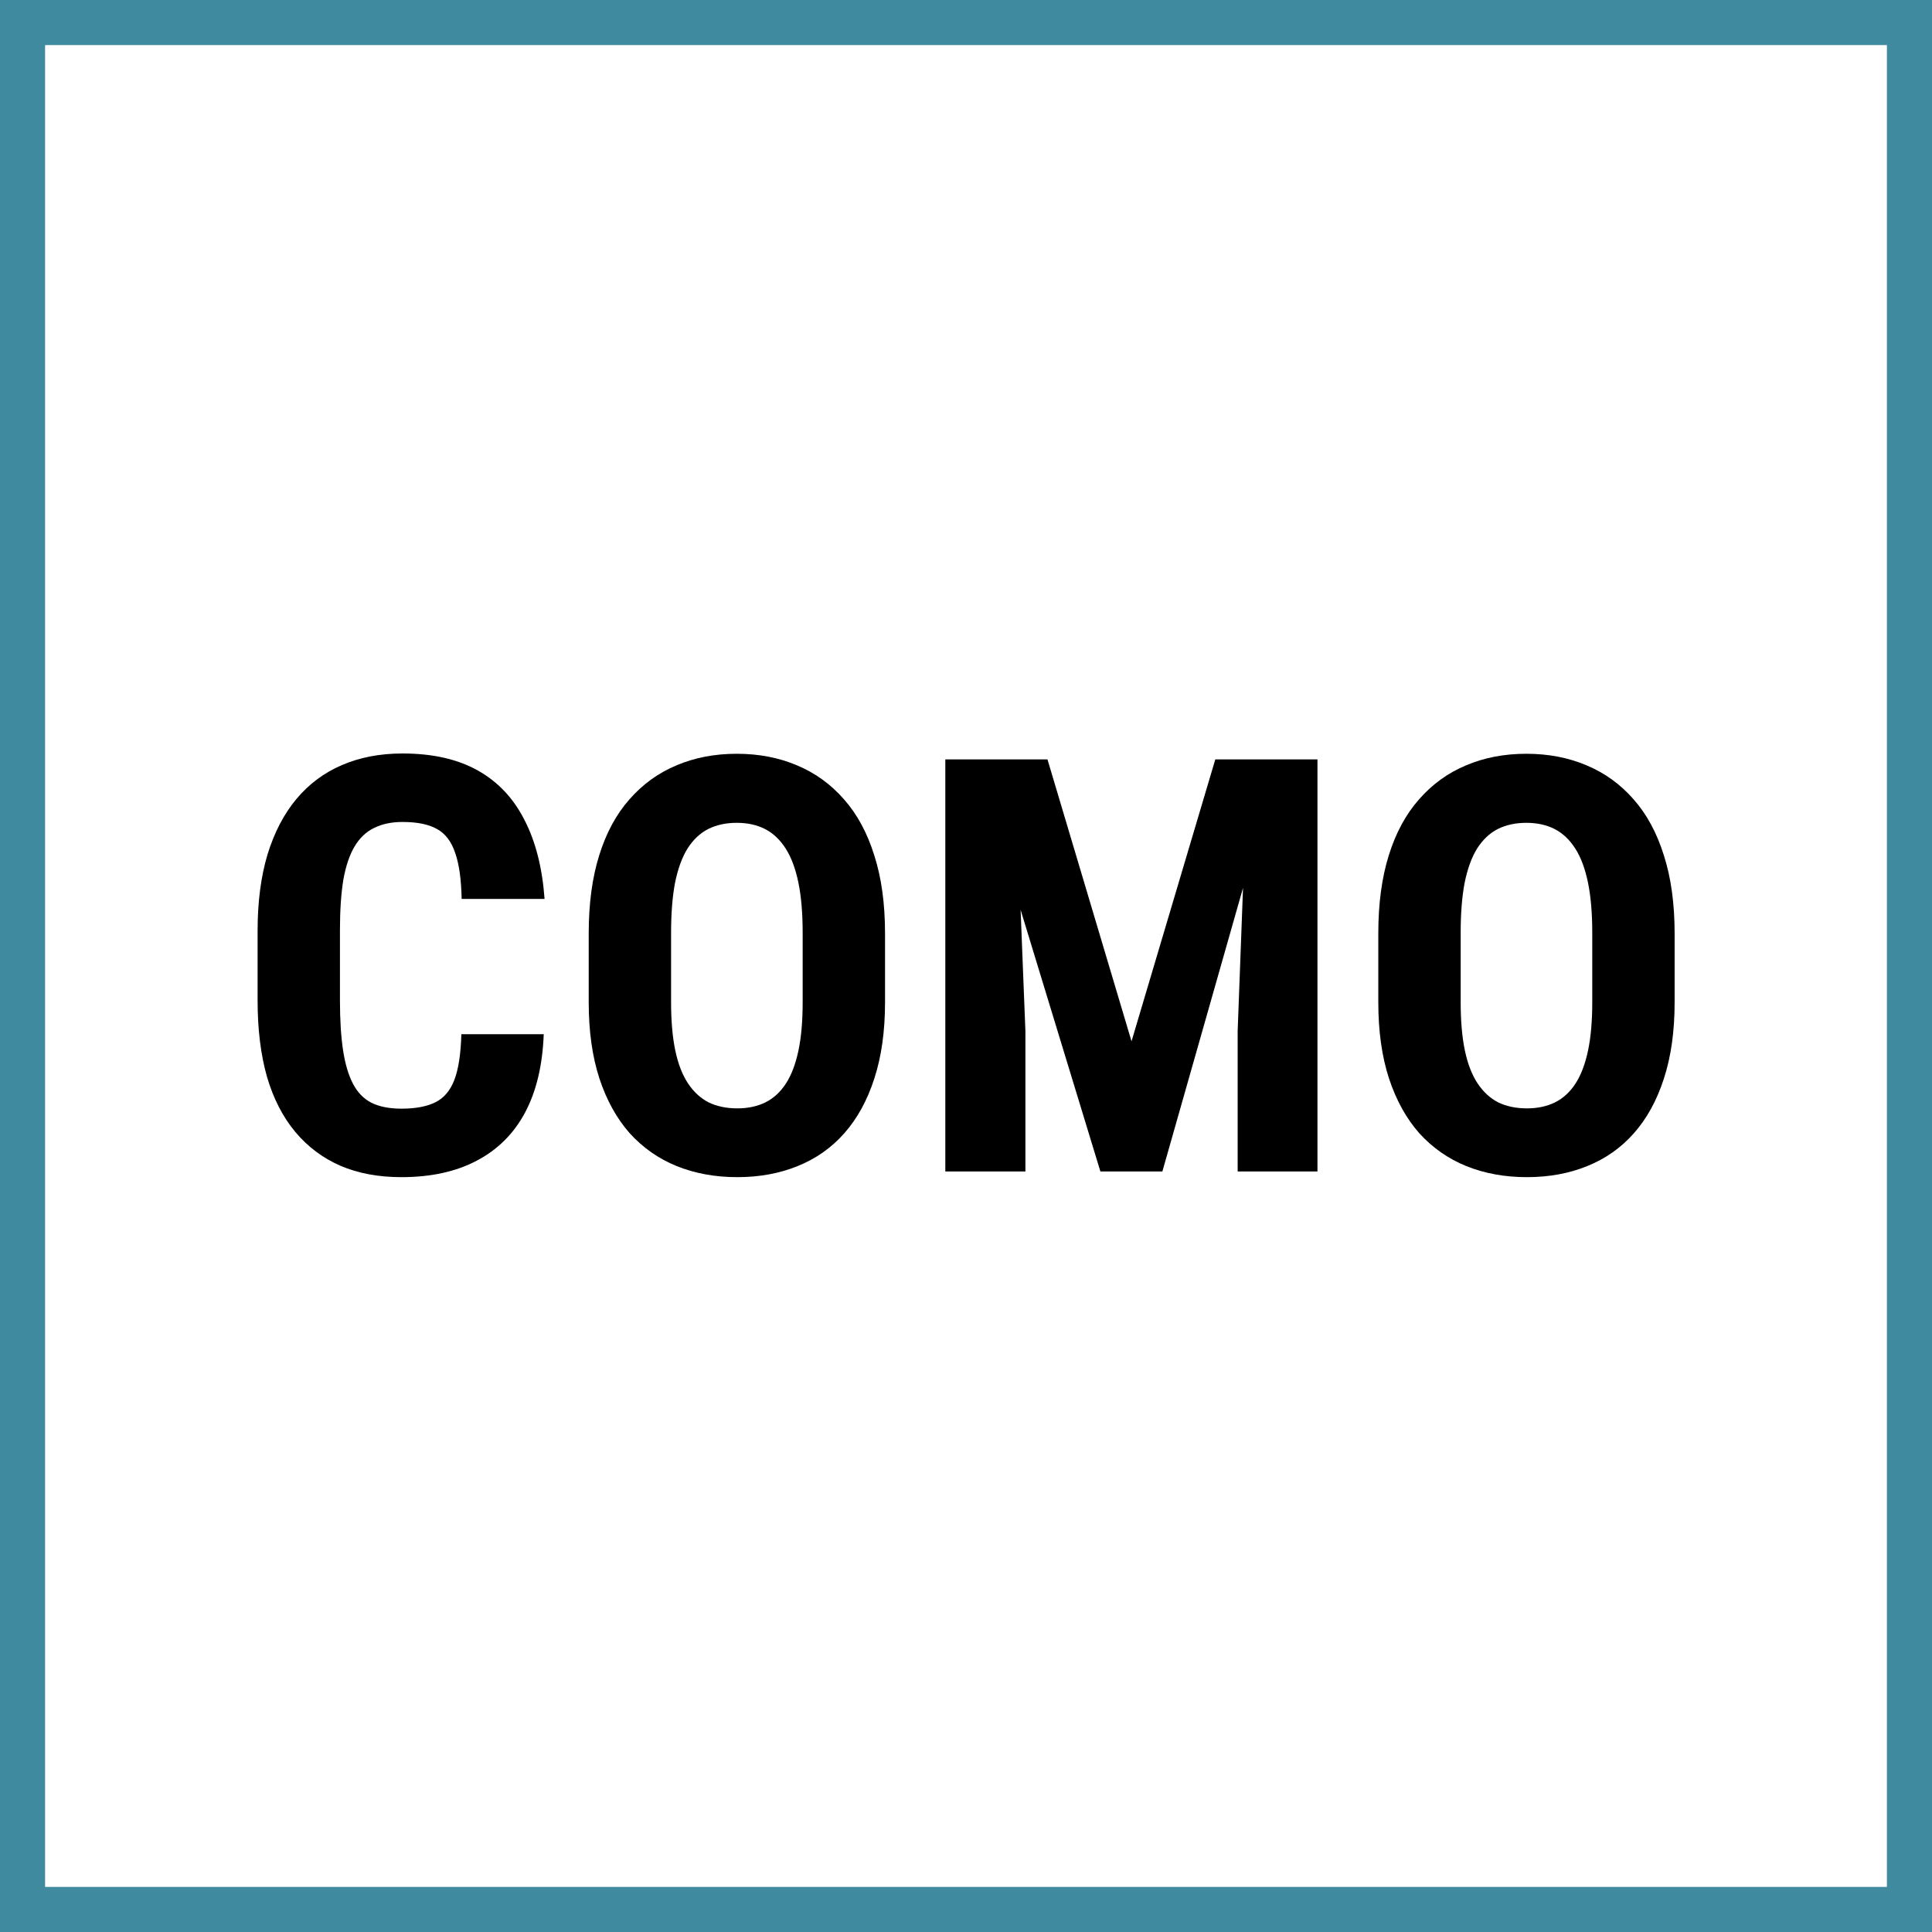<svg width="120" height="120" viewBox="0 0 120 120" fill="none" xmlns="http://www.w3.org/2000/svg">
<rect x="0" y="0" width="120" height="120" fill="#333333" stroke="none"/>
<g clip-path="url(#clip0_10_75)">
<rect width="120" height="120" fill="white"/>
<rect x="1.4" y="1.4" width="117.2" height="117.2" stroke="#408AA0" stroke-width="2.8"/>
<path d="M104.014 57.98V62.251C104.014 64.056 103.791 65.638 103.346 66.997C102.912 68.345 102.291 69.476 101.482 70.39C100.686 71.292 99.719 71.972 98.582 72.429C97.457 72.886 96.209 73.115 94.838 73.115C93.467 73.115 92.213 72.886 91.076 72.429C89.951 71.972 88.978 71.292 88.158 70.39C87.35 69.476 86.723 68.345 86.277 66.997C85.832 65.638 85.609 64.056 85.609 62.251V57.98C85.609 56.128 85.826 54.511 86.26 53.128C86.693 51.734 87.32 50.574 88.141 49.648C88.961 48.71 89.934 48.007 91.059 47.538C92.184 47.058 93.432 46.818 94.803 46.818C96.174 46.818 97.422 47.058 98.547 47.538C99.672 48.007 100.645 48.71 101.465 49.648C102.285 50.574 102.912 51.734 103.346 53.128C103.791 54.511 104.014 56.128 104.014 57.98ZM98.898 62.251V57.945C98.898 56.726 98.811 55.689 98.635 54.833C98.459 53.966 98.195 53.257 97.844 52.706C97.492 52.156 97.064 51.751 96.561 51.493C96.057 51.236 95.471 51.107 94.803 51.107C94.135 51.107 93.543 51.236 93.027 51.493C92.523 51.751 92.096 52.156 91.744 52.706C91.404 53.257 91.147 53.966 90.971 54.833C90.807 55.689 90.725 56.726 90.725 57.945V62.251C90.725 63.423 90.812 64.425 90.988 65.257C91.164 66.089 91.428 66.769 91.779 67.296C92.131 67.823 92.559 68.216 93.062 68.474C93.578 68.72 94.17 68.843 94.838 68.843C95.494 68.843 96.074 68.72 96.578 68.474C97.094 68.216 97.522 67.823 97.861 67.296C98.201 66.769 98.459 66.089 98.635 65.257C98.811 64.425 98.898 63.423 98.898 62.251Z" fill="black"/>
<path d="M60.543 47.169H65.061L70.281 64.677L75.484 47.169H79.475L72.197 72.763H68.348L60.543 47.169ZM58.715 47.169H63.022L63.69 64.044V72.763H58.715V47.169ZM77.506 47.169H81.83V72.763H76.873V64.044L77.506 47.169Z" fill="black"/>
<path d="M54.971 57.98V62.251C54.971 64.056 54.748 65.638 54.303 66.997C53.869 68.345 53.248 69.476 52.44 70.39C51.643 71.292 50.676 71.972 49.539 72.429C48.414 72.886 47.166 73.115 45.795 73.115C44.424 73.115 43.17 72.886 42.033 72.429C40.908 71.972 39.935 71.292 39.115 70.39C38.307 69.476 37.68 68.345 37.234 66.997C36.789 65.638 36.566 64.056 36.566 62.251V57.98C36.566 56.128 36.783 54.511 37.217 53.128C37.65 51.734 38.277 50.574 39.098 49.648C39.918 48.71 40.891 48.007 42.016 47.538C43.141 47.058 44.389 46.818 45.76 46.818C47.131 46.818 48.379 47.058 49.504 47.538C50.629 48.007 51.602 48.71 52.422 49.648C53.242 50.574 53.869 51.734 54.303 53.128C54.748 54.511 54.971 56.128 54.971 57.98ZM49.855 62.251V57.945C49.855 56.726 49.768 55.689 49.592 54.833C49.416 53.966 49.152 53.257 48.801 52.706C48.449 52.156 48.022 51.751 47.518 51.493C47.014 51.236 46.428 51.107 45.76 51.107C45.092 51.107 44.5 51.236 43.984 51.493C43.48 51.751 43.053 52.156 42.701 52.706C42.361 53.257 42.103 53.966 41.928 54.833C41.764 55.689 41.682 56.726 41.682 57.945V62.251C41.682 63.423 41.77 64.425 41.945 65.257C42.121 66.089 42.385 66.769 42.736 67.296C43.088 67.823 43.516 68.216 44.02 68.474C44.535 68.72 45.127 68.843 45.795 68.843C46.451 68.843 47.031 68.72 47.535 68.474C48.051 68.216 48.478 67.823 48.818 67.296C49.158 66.769 49.416 66.089 49.592 65.257C49.768 64.425 49.855 63.423 49.855 62.251Z" fill="black"/>
<path d="M28.656 64.237H33.772C33.701 66.159 33.315 67.782 32.611 69.107C31.908 70.419 30.906 71.415 29.605 72.095C28.316 72.775 26.758 73.115 24.93 73.115C23.512 73.115 22.252 72.88 21.15 72.411C20.049 71.931 19.111 71.228 18.338 70.302C17.564 69.376 16.979 68.234 16.58 66.874C16.193 65.503 16 63.927 16 62.146V57.804C16 56.023 16.205 54.447 16.615 53.075C17.037 51.704 17.635 50.556 18.408 49.63C19.193 48.693 20.137 47.989 21.238 47.521C22.352 47.04 23.605 46.8 25 46.8C26.863 46.8 28.422 47.152 29.676 47.855C30.93 48.558 31.896 49.583 32.576 50.931C33.268 52.267 33.684 53.902 33.824 55.835H28.674C28.65 54.617 28.516 53.661 28.27 52.97C28.035 52.267 27.66 51.775 27.145 51.493C26.629 51.2 25.914 51.054 25 51.054C24.32 51.054 23.734 51.177 23.242 51.423C22.75 51.657 22.346 52.038 22.029 52.566C21.713 53.093 21.479 53.784 21.326 54.64C21.186 55.495 21.115 56.538 21.115 57.769V62.146C21.115 63.353 21.18 64.384 21.309 65.24C21.438 66.083 21.643 66.775 21.924 67.314C22.205 67.853 22.586 68.245 23.066 68.492C23.559 68.737 24.18 68.861 24.93 68.861C25.797 68.861 26.494 68.732 27.021 68.474C27.561 68.216 27.959 67.753 28.217 67.085C28.475 66.417 28.621 65.468 28.656 64.237Z" fill="black"/>
</g>
<defs>
<clipPath id="clip0_10_75">
<rect width="120" height="120" fill="white"/>
</clipPath>
</defs>
</svg>
